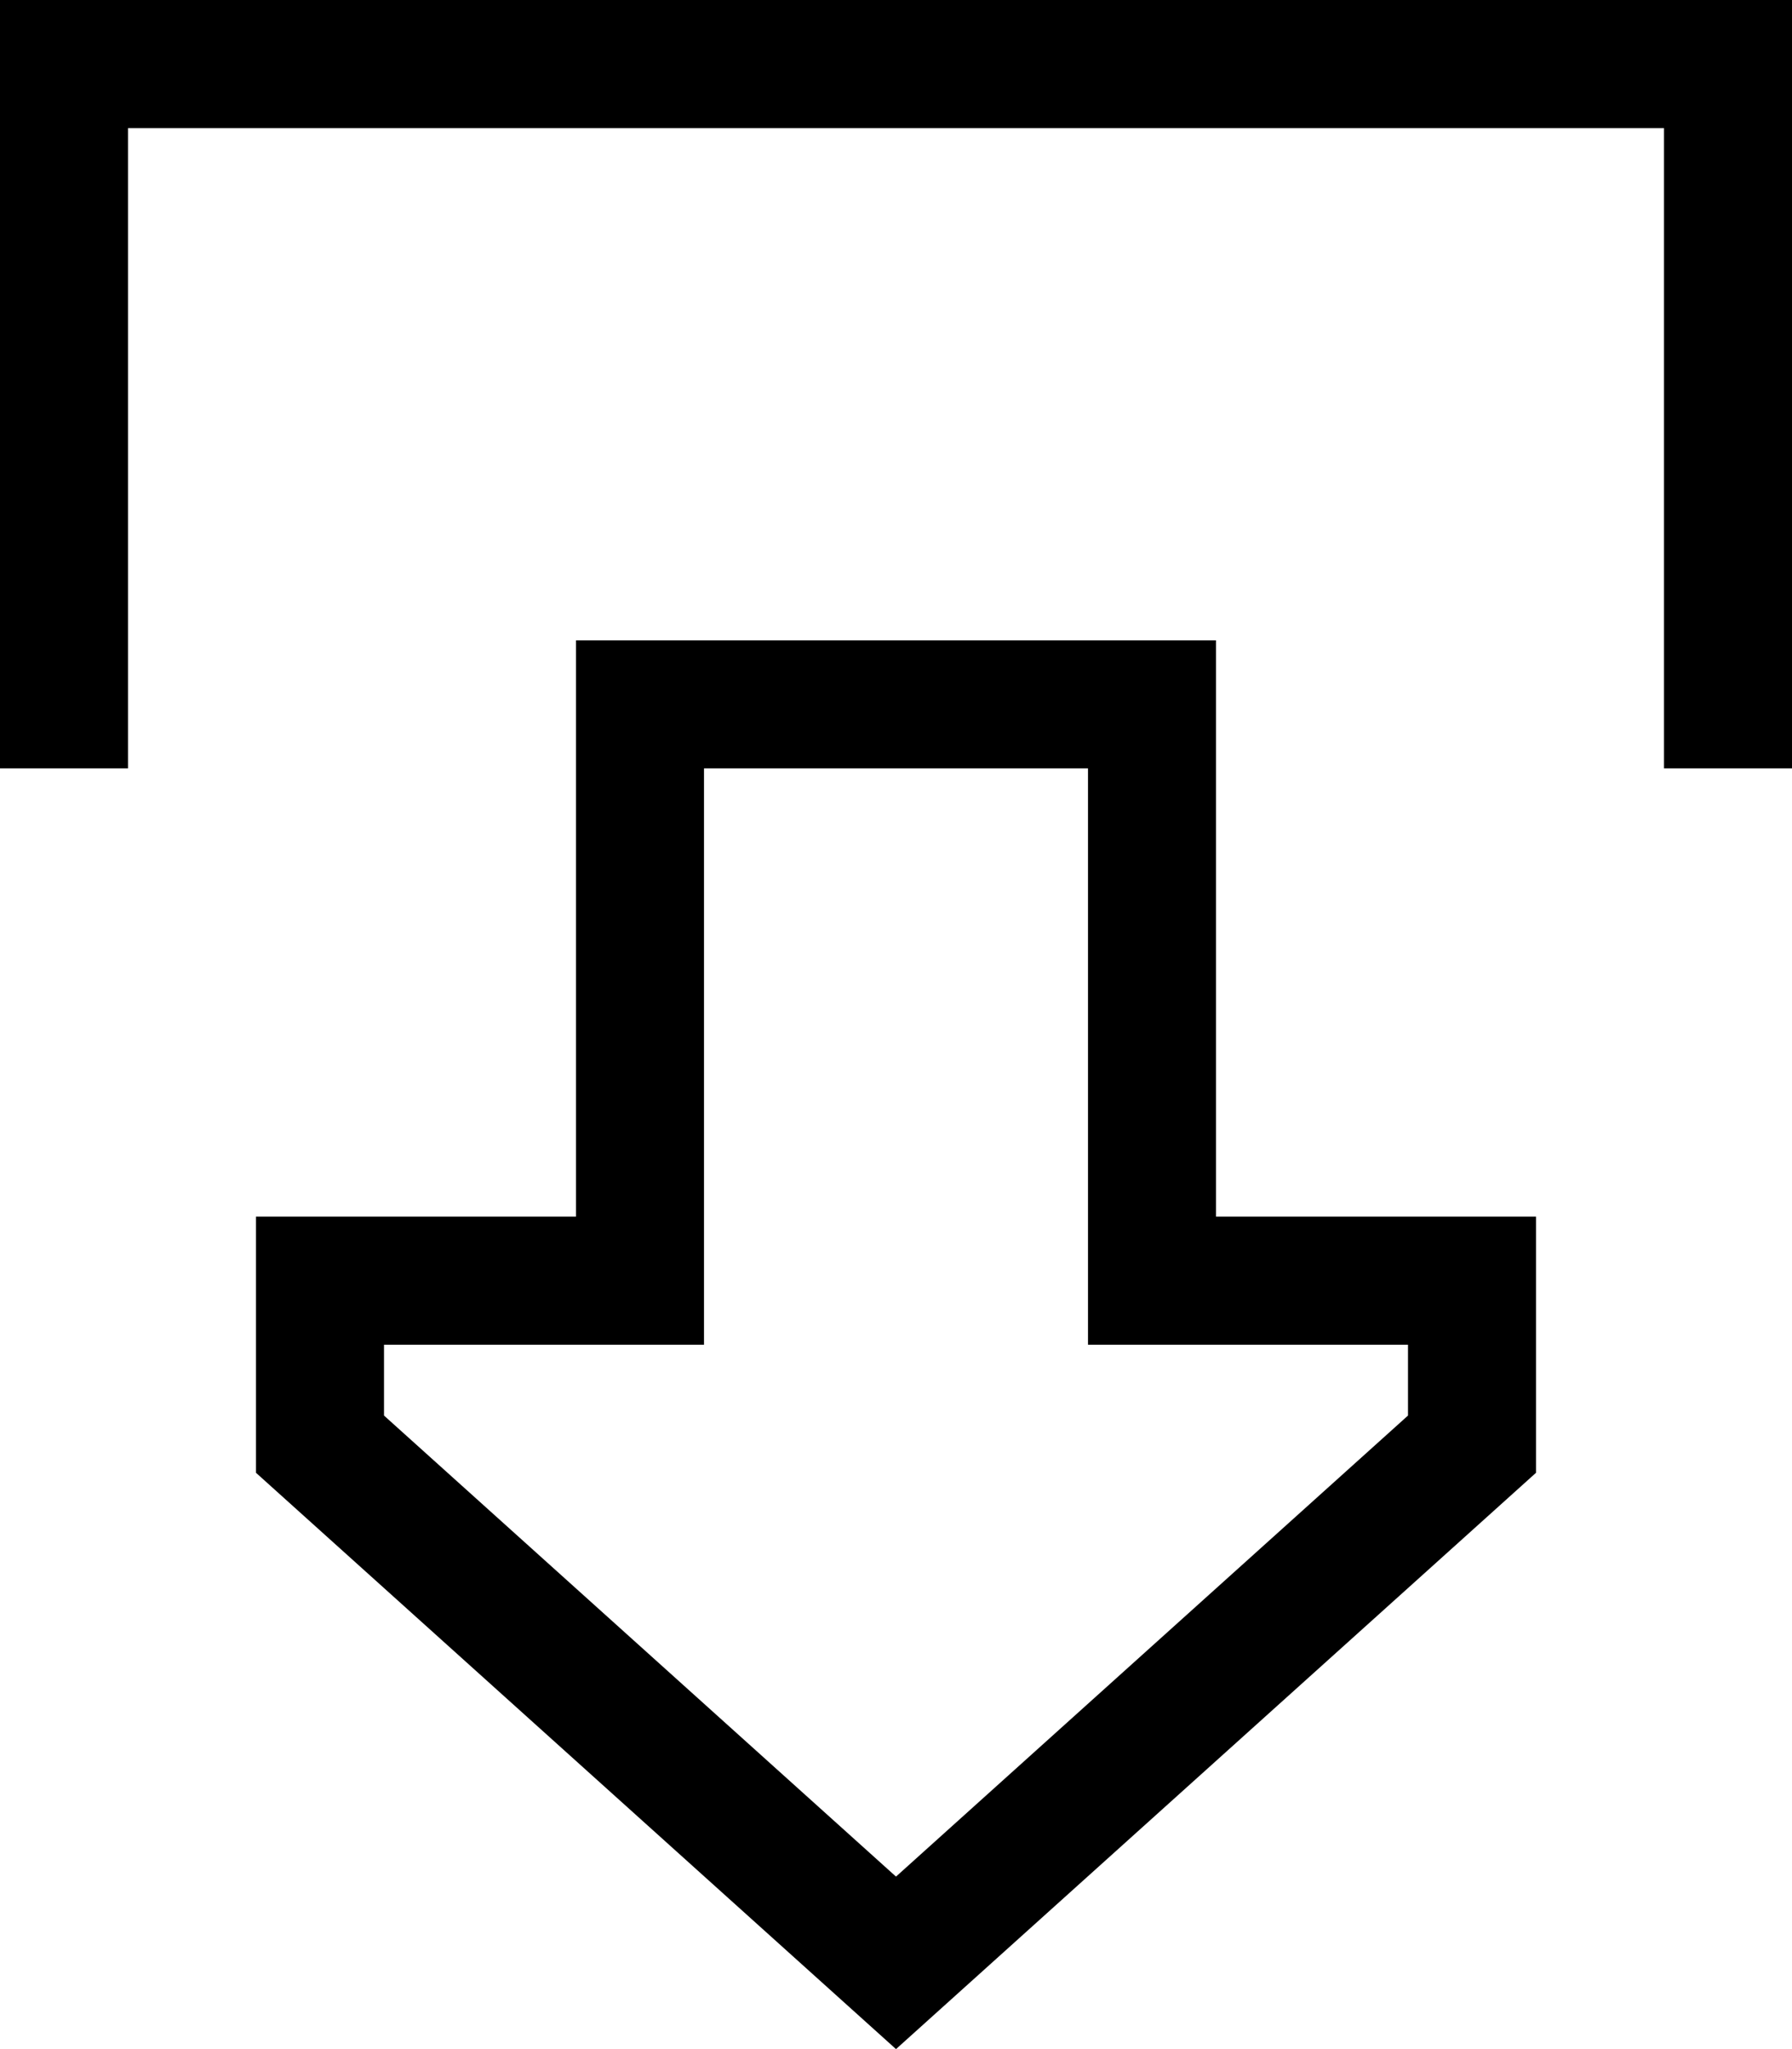 <svg xmlns="http://www.w3.org/2000/svg" viewBox="0 0 448 512"><!--! Font Awesome Pro 6.5.2 by @fontawesome - https://fontawesome.com License - https://fontawesome.com/license (Commercial License) Copyright 2024 Fonticons, Inc. --><path d="M176 304l0 32-32 0-48 0 0 17.7L224 468.9 352 353.7l0-17.7-48 0-32 0 0-32 0-112-96 0 0 112zM64 304l32 0 16 0 32 0 0-32 0-80 0-32 32 0 96 0 32 0 0 32 0 80 0 32 32 0 16 0 32 0 0 32 0 32L224 512 64 368l0-32 0-32zM416 176l0-144L32 32l0 144 0 16L0 192l0-16L0 16 0 0 16 0 432 0l16 0 0 16 0 160 0 16-32 0 0-16z"/></svg>